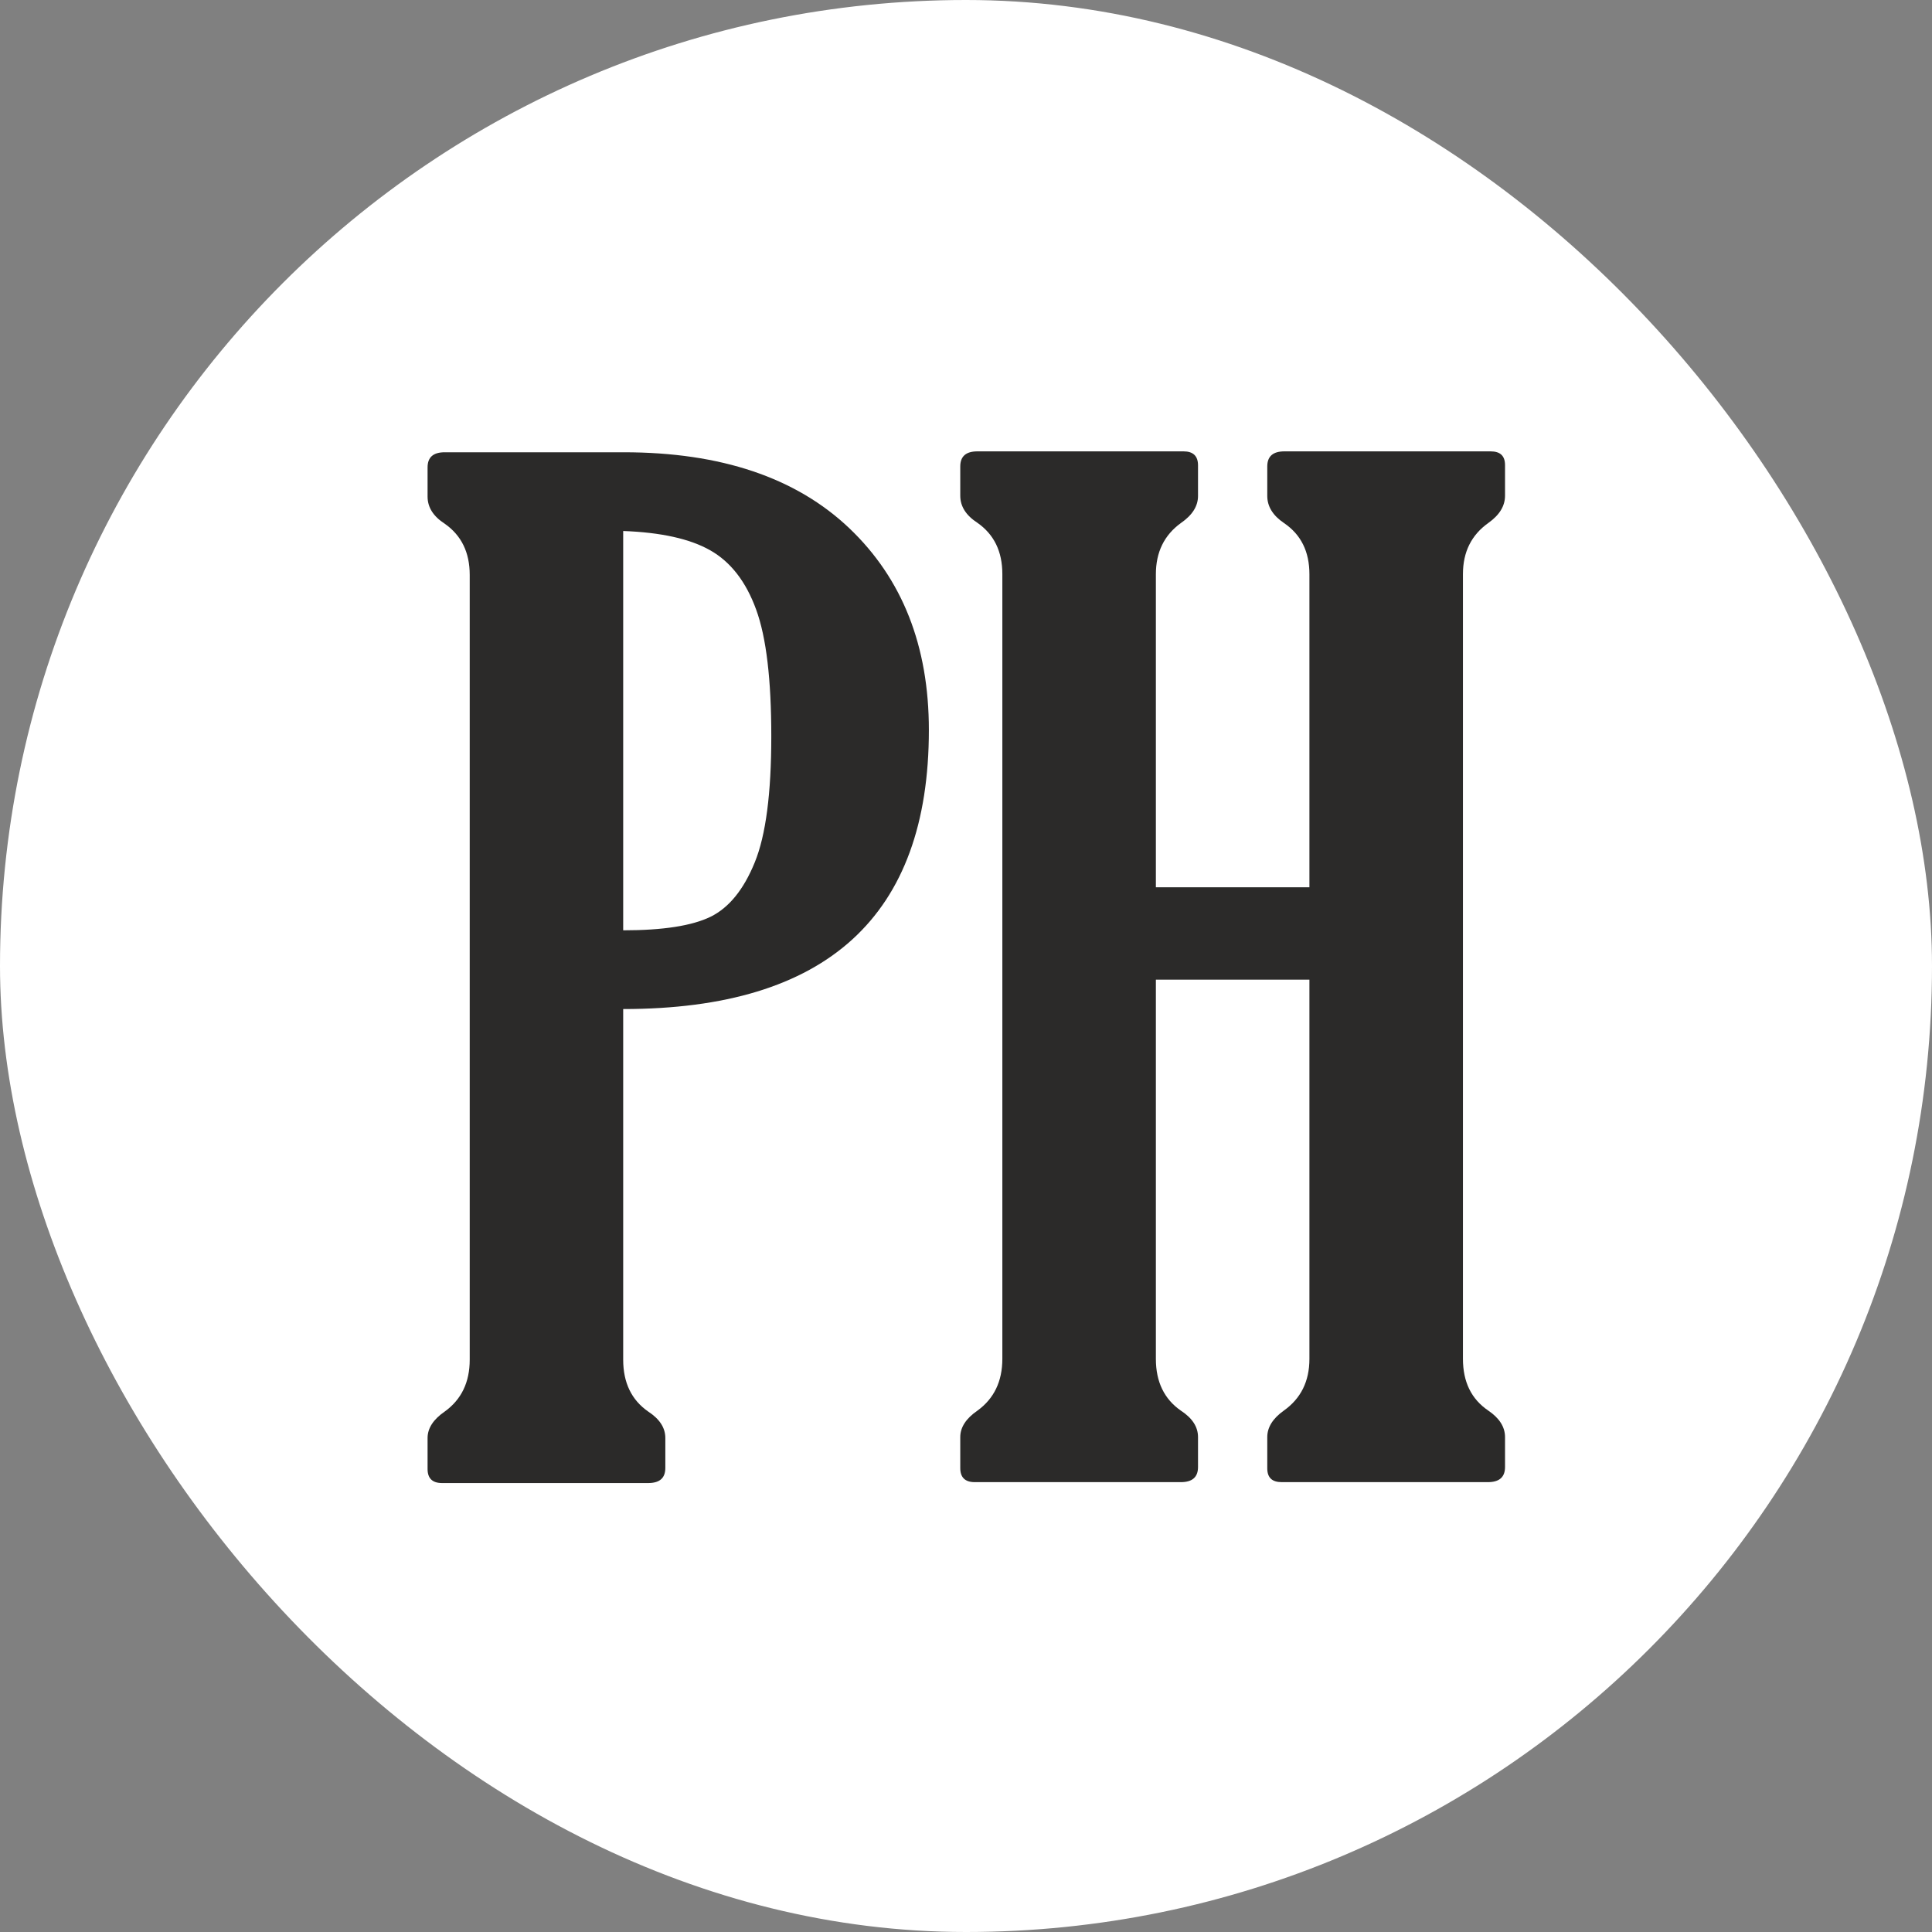 <?xml version="1.0" encoding="UTF-8"?> <svg xmlns="http://www.w3.org/2000/svg" width="32" height="32" viewBox="0 0 32 32" fill="none"><rect x="0" y="0" width="32" height="32" fill="#808080" stroke="none"/> <rect width="32" height="32" rx="16" fill="white"></rect> <path d="M10.322 16.713V22.521C10.322 22.903 10.461 23.188 10.735 23.379C10.926 23.503 11.02 23.649 11.02 23.818V24.313C11.02 24.482 10.926 24.564 10.735 24.564H7.322C7.161 24.564 7.082 24.485 7.082 24.332V23.818C7.082 23.657 7.176 23.51 7.367 23.379C7.641 23.181 7.78 22.896 7.78 22.521V9.523C7.78 9.148 7.641 8.867 7.367 8.675C7.176 8.552 7.082 8.402 7.082 8.225V7.742C7.082 7.573 7.176 7.491 7.367 7.491H10.33C11.939 7.491 13.184 7.911 14.065 8.747C14.947 9.586 15.385 10.7 15.385 12.091C15.385 15.173 13.698 16.713 10.322 16.713ZM10.322 8.795V15.409C10.982 15.409 11.462 15.334 11.77 15.184C12.074 15.034 12.318 14.734 12.501 14.284C12.685 13.834 12.775 13.137 12.775 12.196C12.775 11.259 12.693 10.557 12.524 10.096C12.355 9.631 12.1 9.305 11.762 9.114C11.425 8.923 10.945 8.818 10.322 8.795Z" fill="#2B2A29"></path> <path d="M24.231 9.508V22.506C24.231 22.888 24.369 23.173 24.651 23.364C24.834 23.488 24.928 23.634 24.928 23.803V24.298C24.928 24.466 24.834 24.549 24.643 24.549H21.23C21.069 24.549 20.99 24.474 20.99 24.32V23.803C20.99 23.642 21.08 23.495 21.264 23.364C21.545 23.165 21.688 22.88 21.688 22.509V16.226H19.145V22.509C19.145 22.888 19.284 23.173 19.558 23.364C19.749 23.488 19.843 23.634 19.843 23.803V24.298C19.843 24.466 19.749 24.549 19.558 24.549H16.145C15.984 24.549 15.905 24.47 15.905 24.316V23.803C15.905 23.642 15.999 23.495 16.19 23.364C16.464 23.165 16.602 22.88 16.602 22.506V9.508C16.602 9.133 16.464 8.852 16.19 8.66C15.999 8.536 15.905 8.387 15.905 8.21V7.727C15.905 7.558 15.999 7.476 16.19 7.476H19.603C19.764 7.476 19.843 7.554 19.843 7.708V8.214C19.843 8.383 19.749 8.533 19.558 8.664C19.284 8.863 19.145 9.144 19.145 9.511V14.696H21.688V9.511C21.688 9.136 21.549 8.855 21.268 8.664C21.084 8.54 20.99 8.39 20.99 8.214V7.727C20.99 7.558 21.084 7.476 21.275 7.476H24.688C24.849 7.476 24.928 7.55 24.928 7.704V8.21C24.928 8.379 24.838 8.529 24.654 8.66C24.373 8.859 24.231 9.14 24.231 9.508Z" fill="#2B2A29"></path> </svg> 
